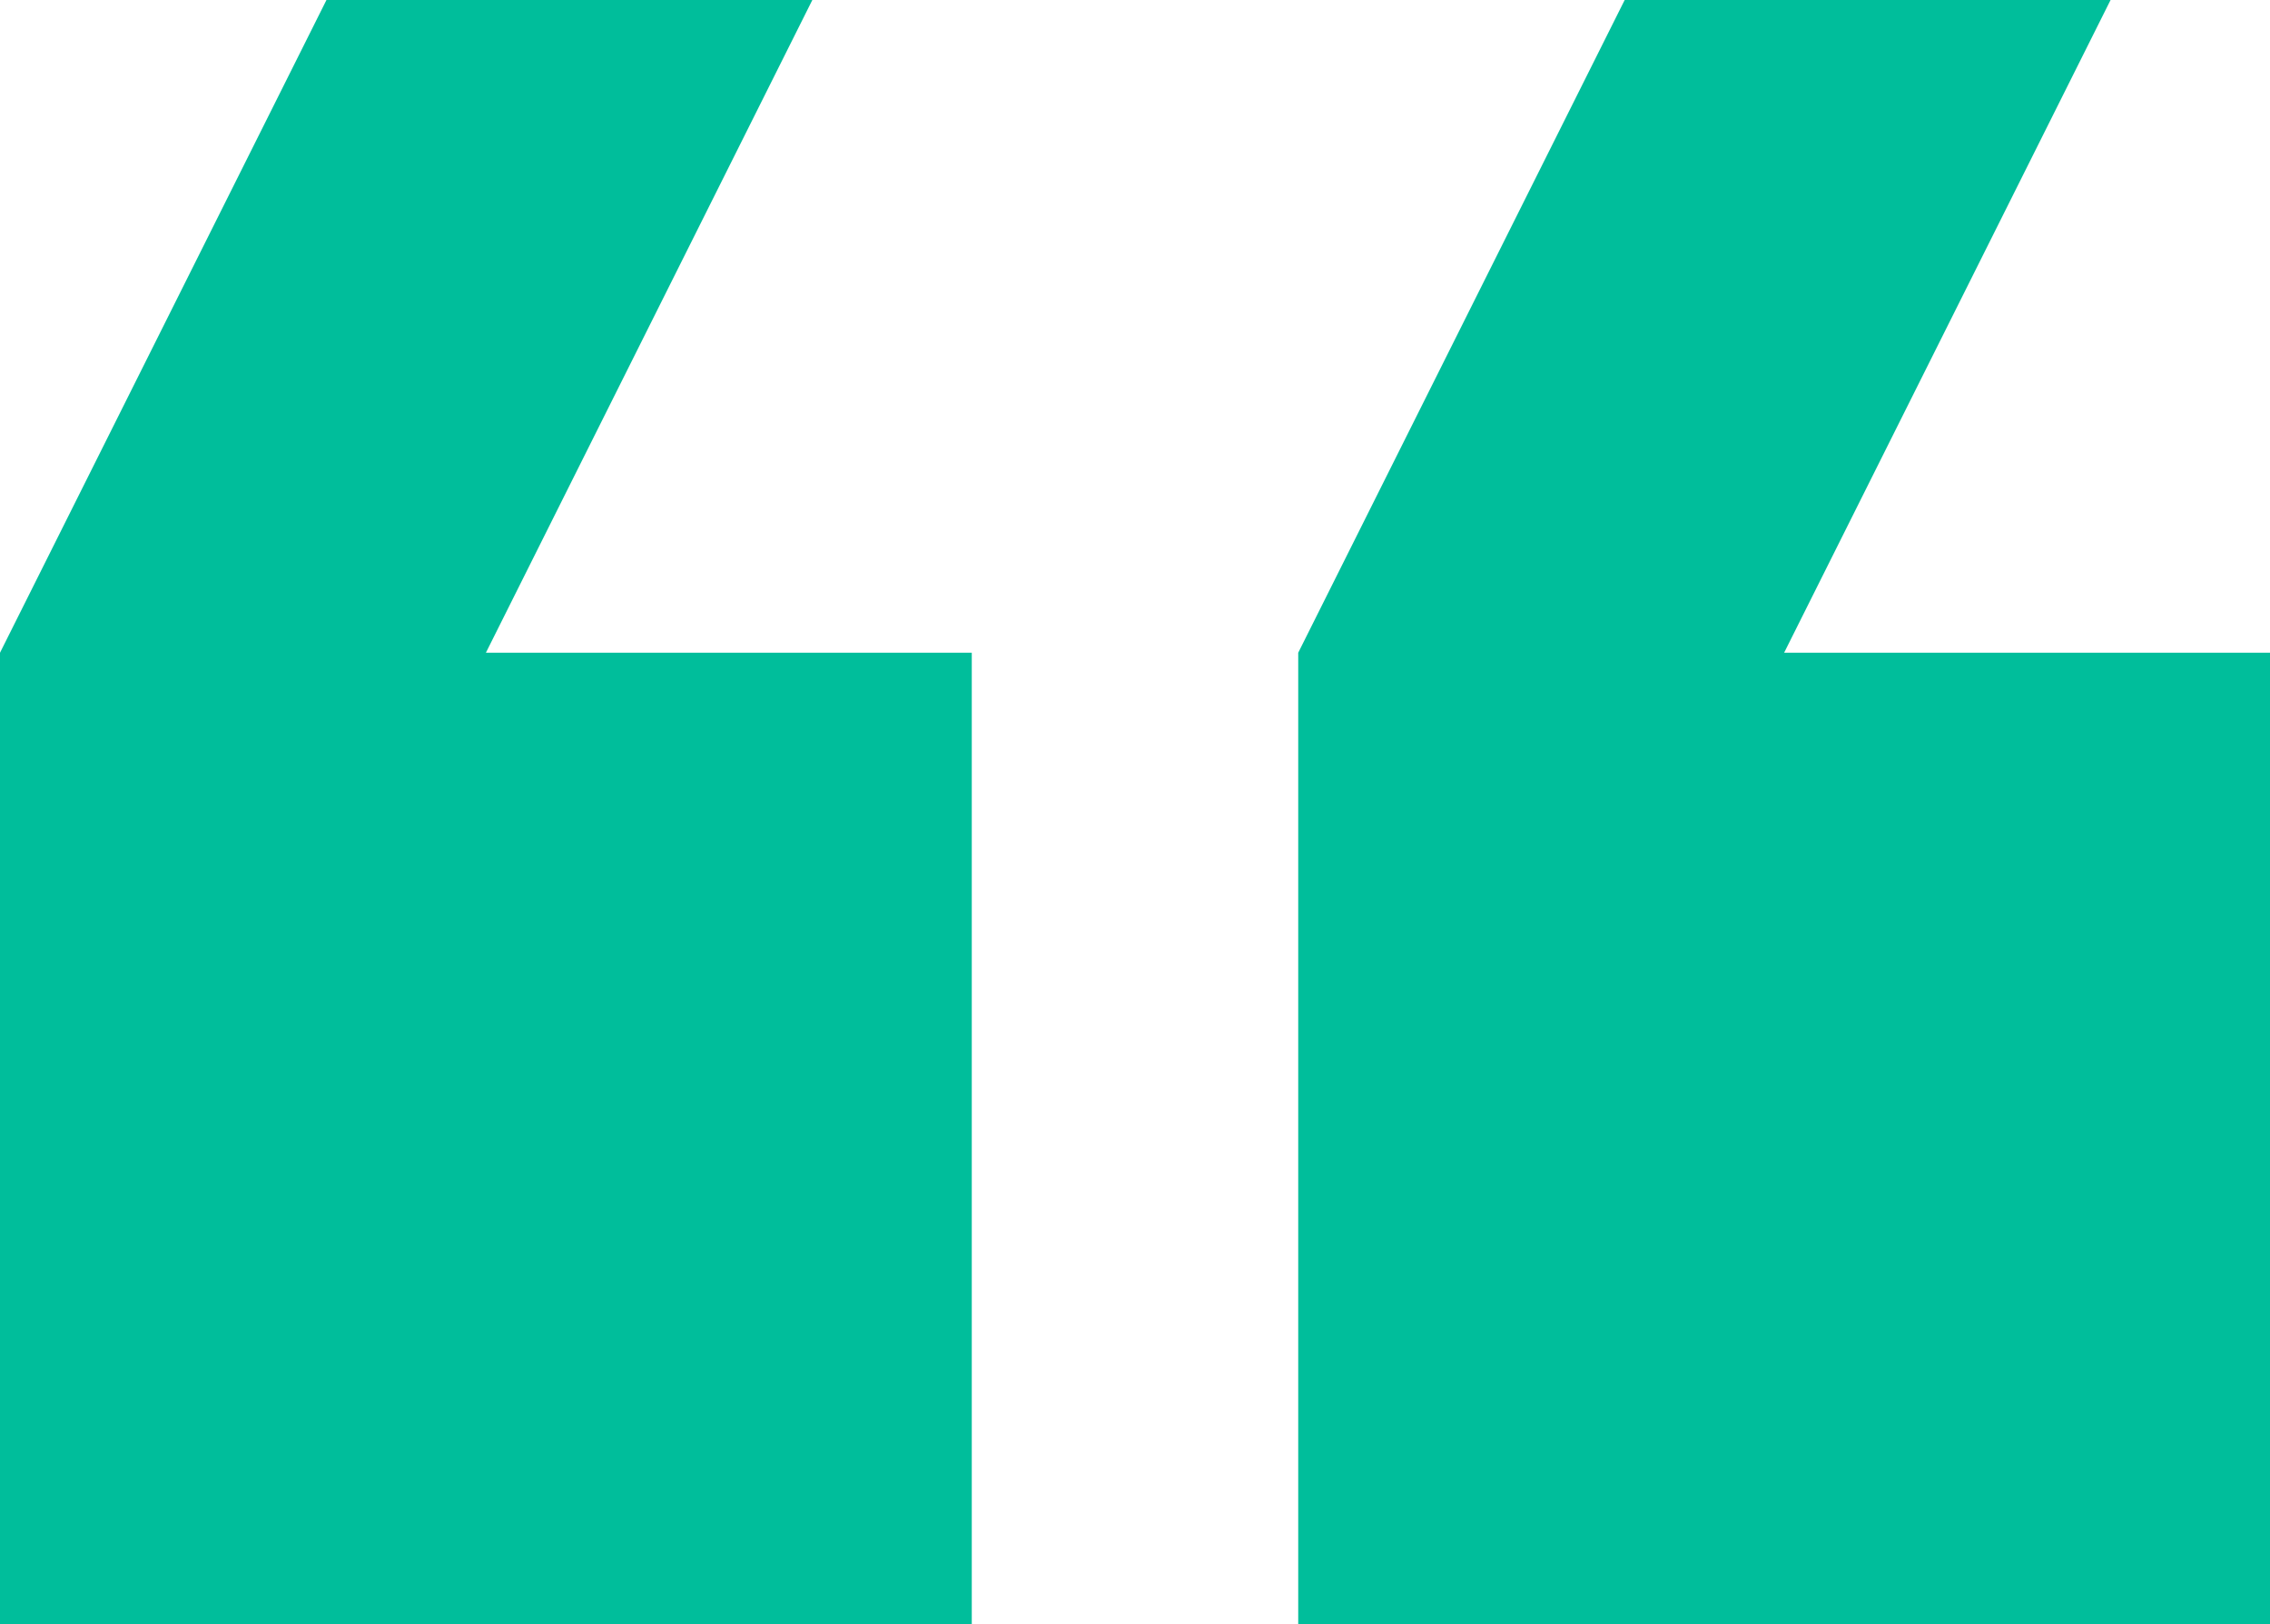 <svg xmlns="http://www.w3.org/2000/svg" width="113.807" height="81.454" viewBox="0 0 113.807 81.454">
  <g id="quote" transform="translate(113.807 81.454) rotate(180)">
    <path id="Path_7" data-name="Path 7" d="M7.993,81.454,24.36,48.72H0V0H48.72V48.72L32.353,81.454Zm65.087,0L89.447,48.72H65.087V0h48.72V48.72L97.44,81.454Z" transform="translate(0 0)" fill="#00be9b"/>
  </g>
</svg>
